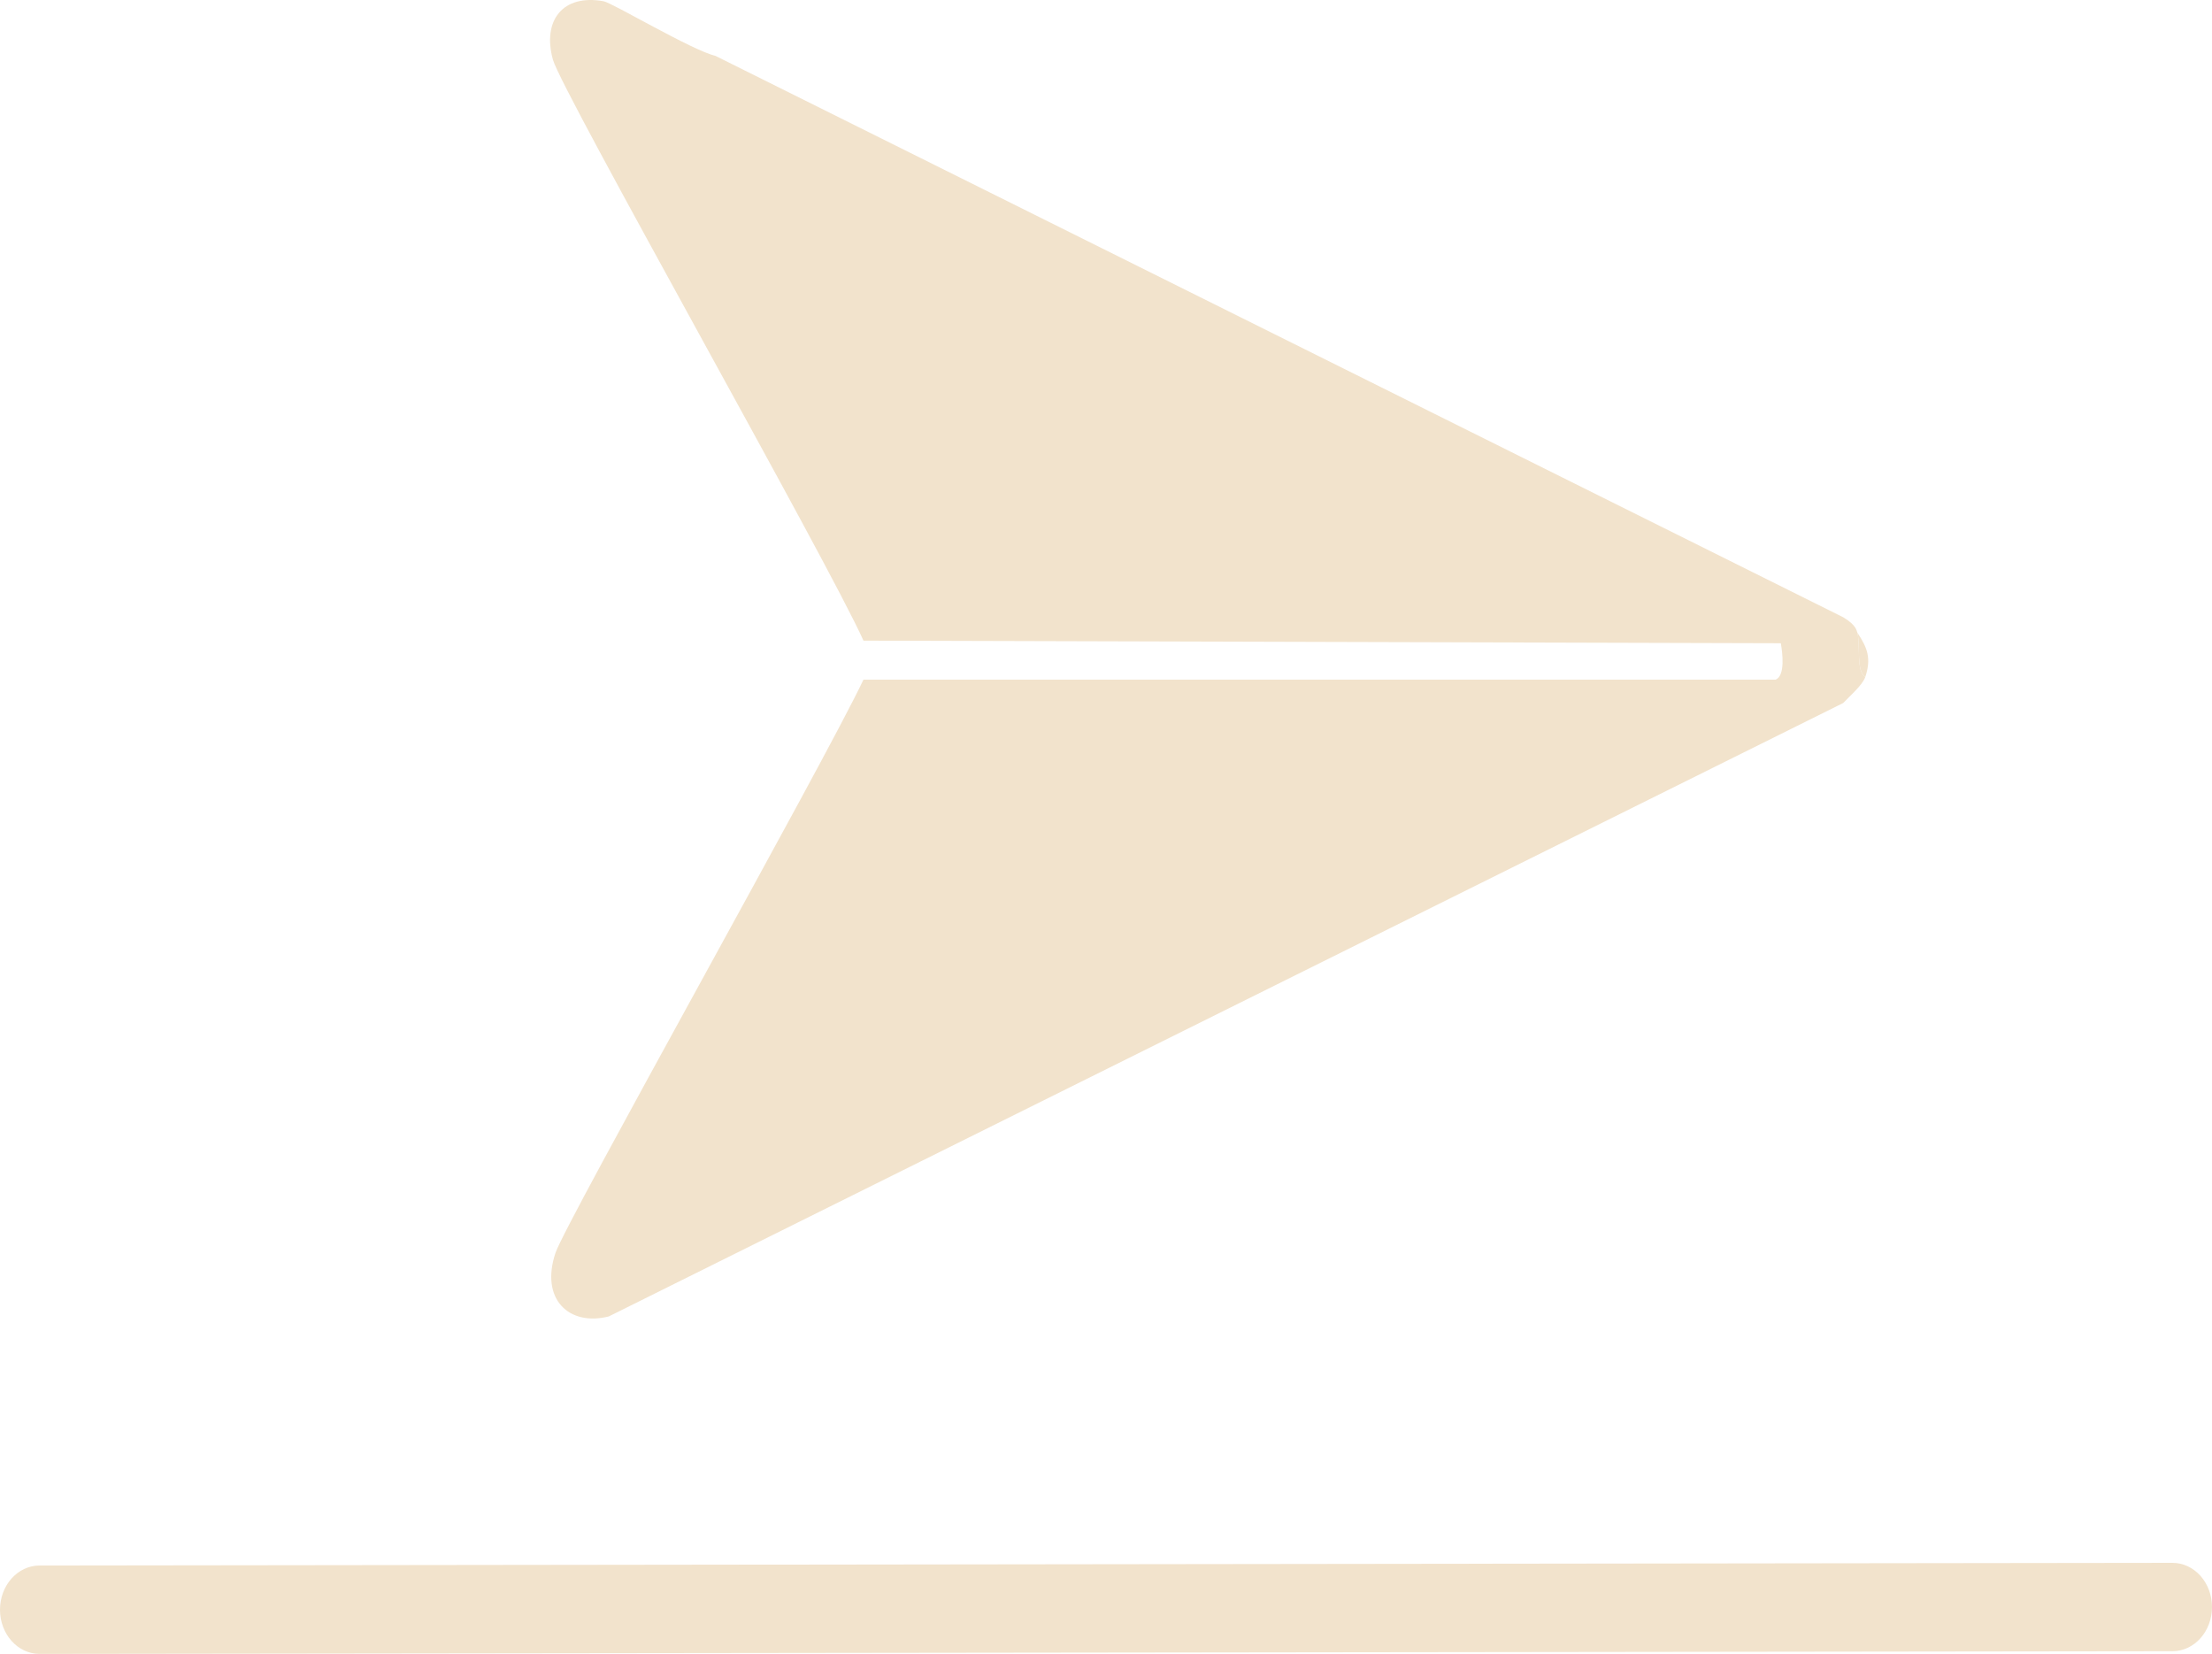 <?xml version="1.0" encoding="UTF-8"?>
<svg id="Layer_2" xmlns="http://www.w3.org/2000/svg" viewBox="0 0 428.899 320.624">
  <g id="Layer_1-2" data-name="Layer_1">
    <g>
      <g>
        <path d="M360.156,122.683c.584,2.586-.267,7.434,1.512,8.566-.519,1.554-3.051,3.733-4.283,5.039l-239.34,118.914c-7.678,1.958-13.369-3.322-10.329-12.345,2.013-5.977,52.26-95.312,59.709-111.104h176.86c1.899-.736,1.339-5.234,1.008-7.054l-177.868-.504c-6.885-15.379-58.504-106.464-60.213-112.616-2.092-7.532,1.839-12.788,9.826-11.337,1.7.309,17.198,9.547,21.667,10.581l218.682,108.837c2.737,1.633,2.581,2.738,2.771,3.023Z" style="fill: #f2e3cc;"/>
        <path d="M361.668,131.249c-1.779-1.132-.927-5.979-1.512-8.566,1.958,2.94,2.709,4.984,1.512,8.566Z" style="fill: #f2e3cc;"/>
      </g>
      <path d="M7.667,320.624C3.436,320.624.005,316.796,0,312.068c-.005-4.73,3.424-8.57,7.658-8.575l413.565-.518h.009c4.231,0,7.662,3.828,7.667,8.556.005,4.73-3.424,8.57-7.658,8.575l-413.565.518h-.009Z" style="fill: #f2e3cc;"/>
    </g>
  </g>
</svg>